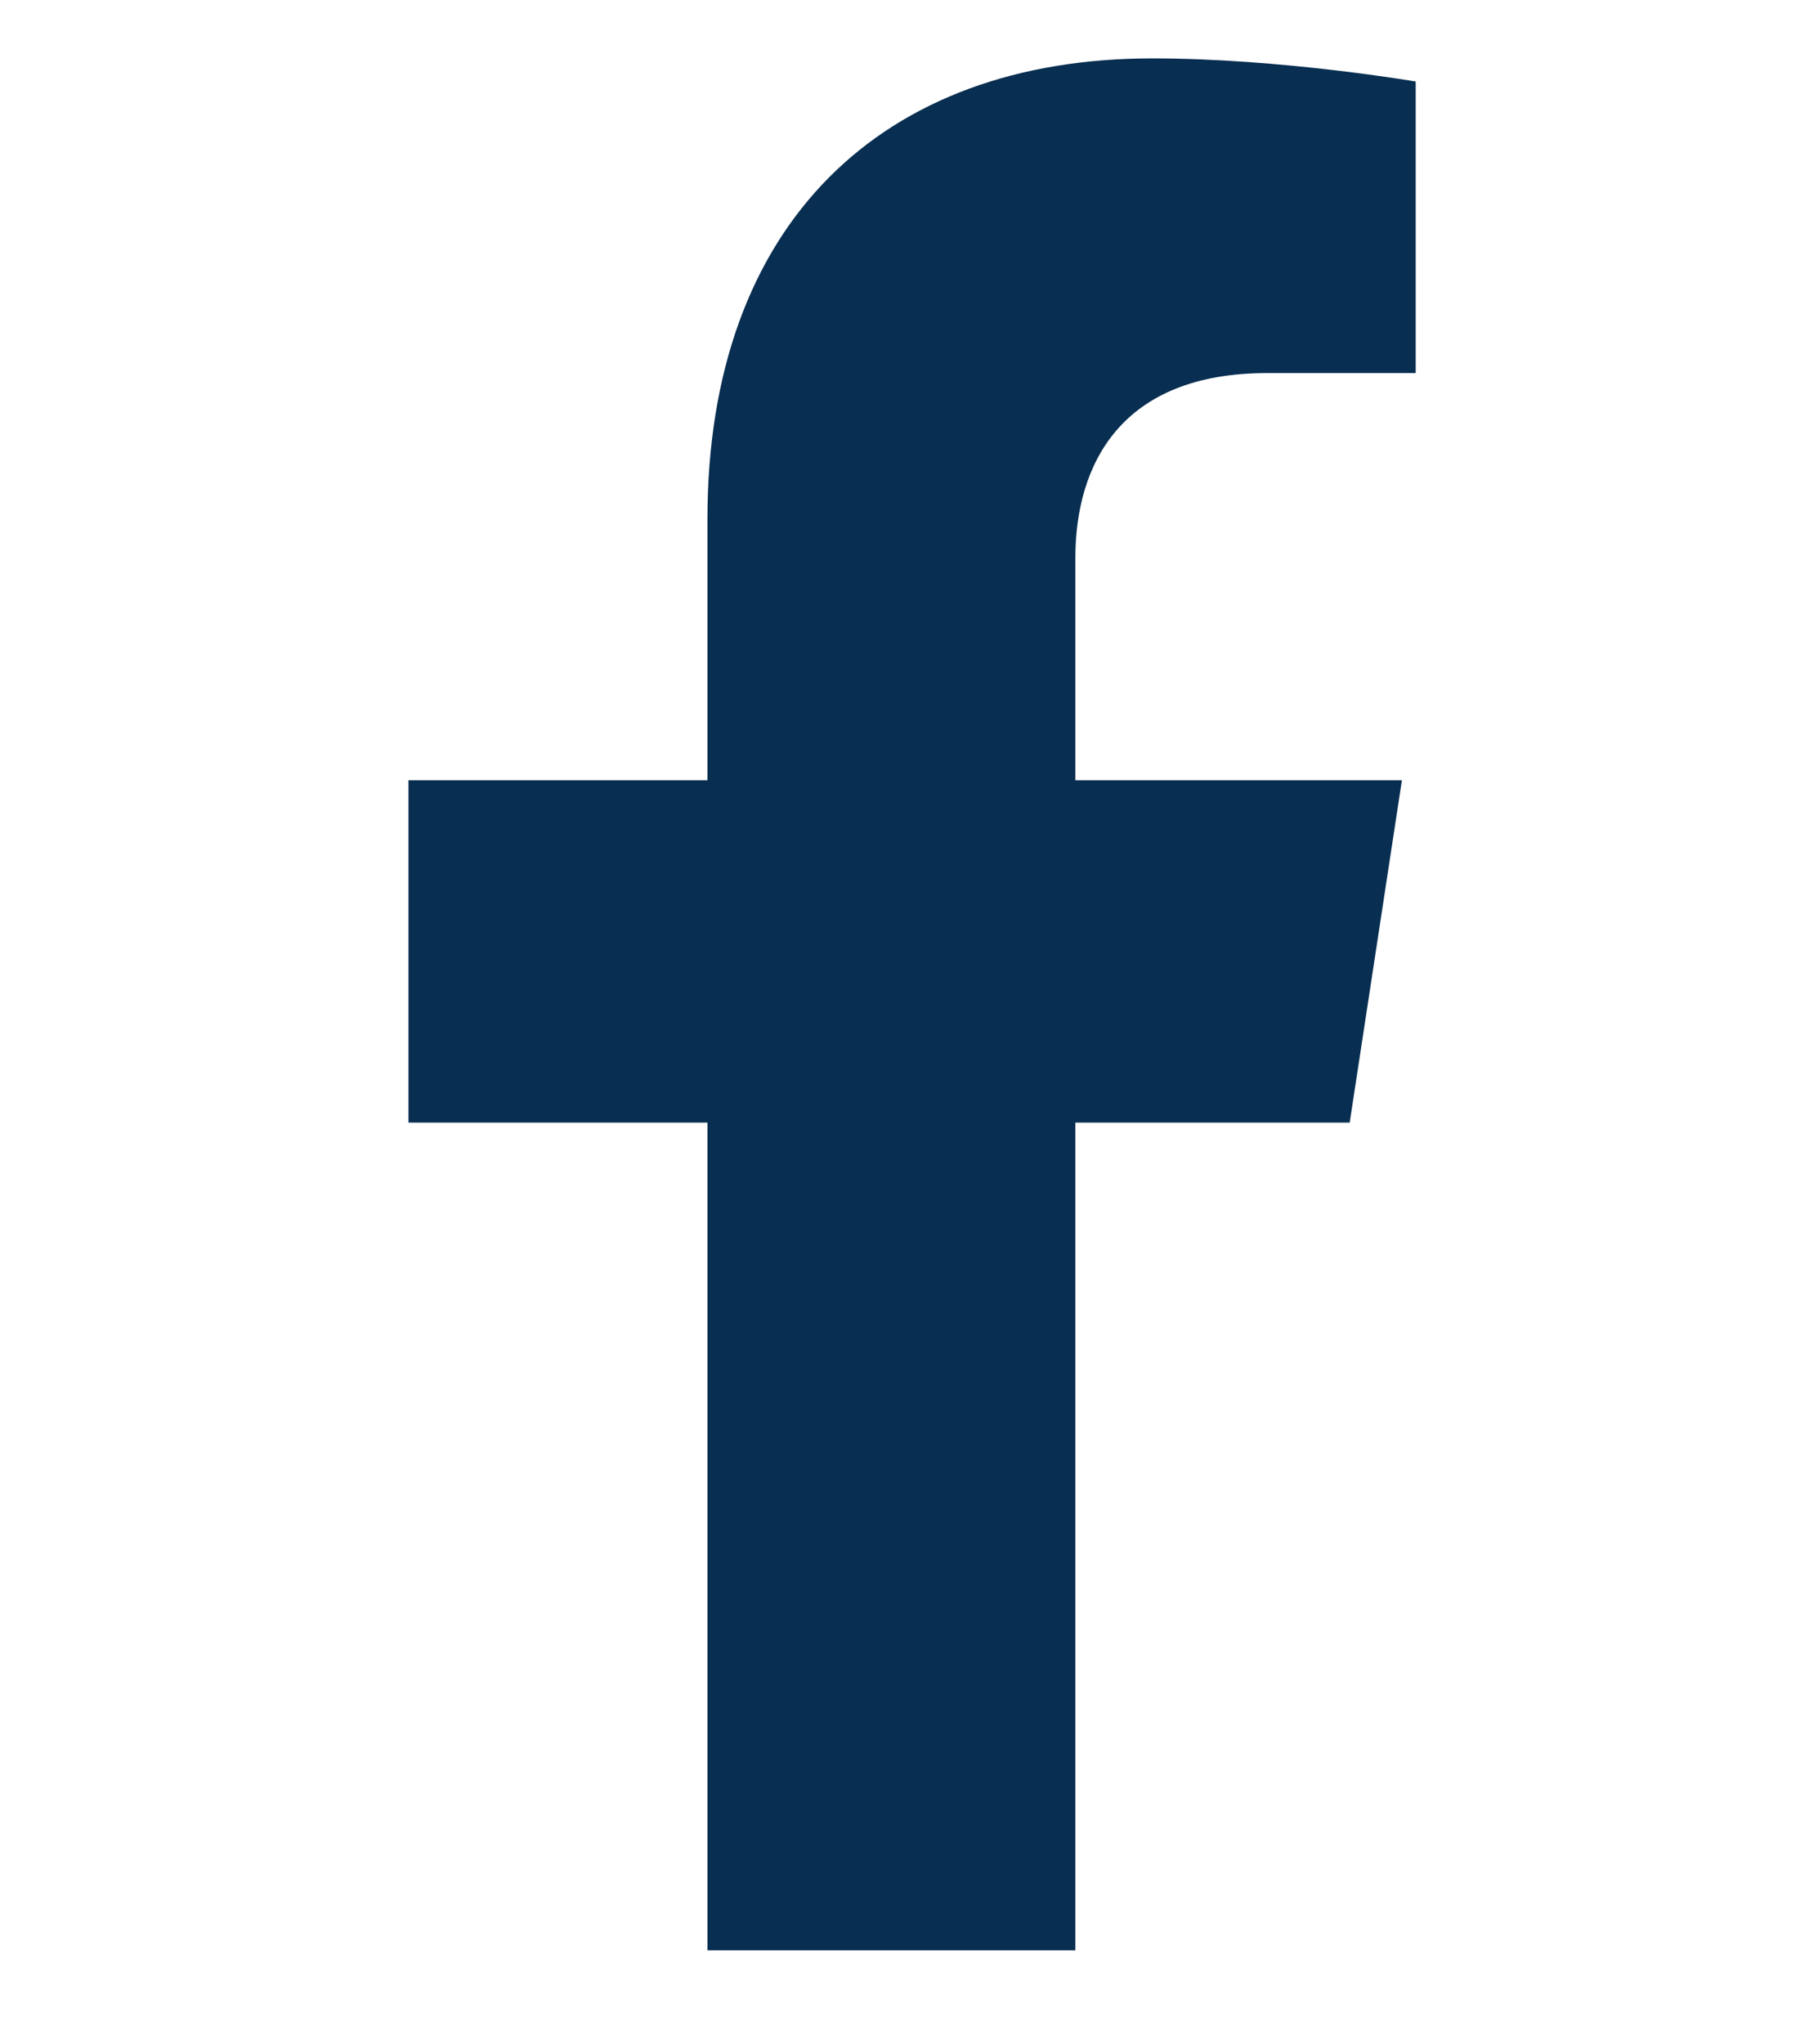 <?xml version="1.0" encoding="UTF-8"?> <svg xmlns="http://www.w3.org/2000/svg" width="31" height="35" viewBox="0 0 31 35" fill="none"><path d="M23.129 19.226L24.024 13.362H18.428V9.557C18.428 7.952 19.209 6.389 21.716 6.389H24.26V1.396C24.26 1.396 21.951 1 19.744 1C15.135 1 12.123 3.809 12.123 8.893V13.362H7V19.226H12.123V33.401H18.428V19.226H23.129Z" fill="#082E51"></path></svg> 